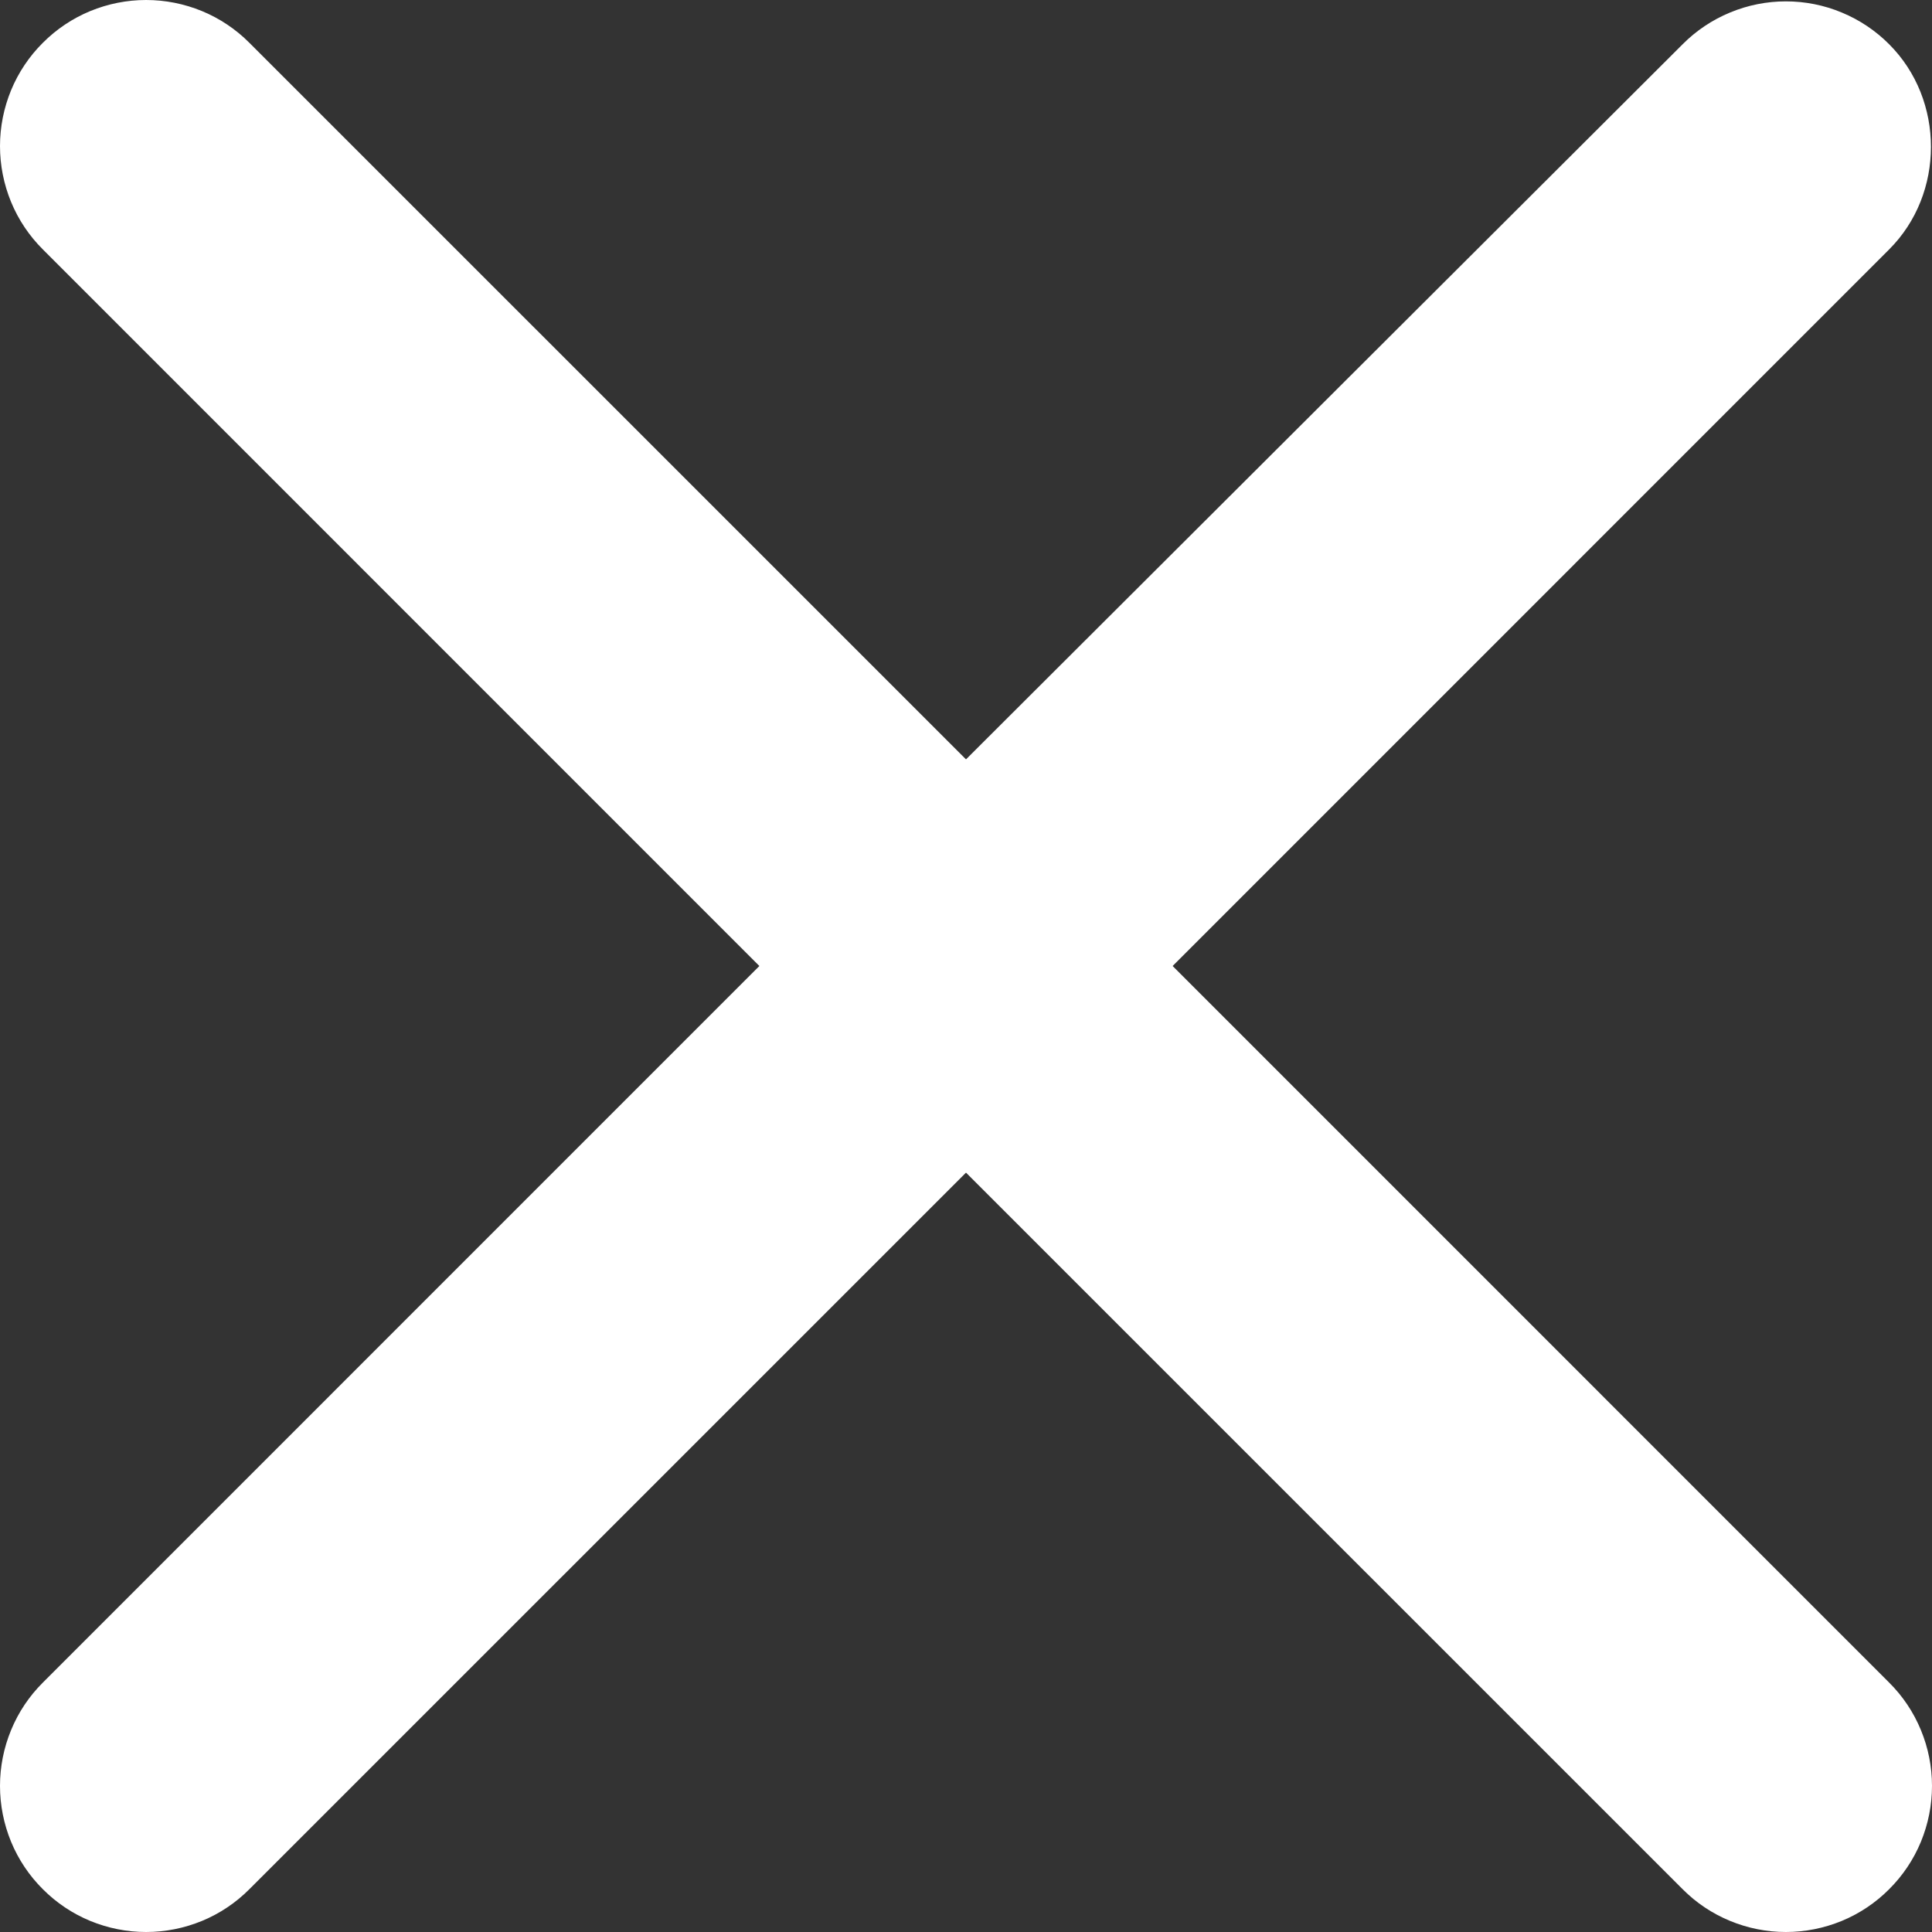 <svg width="24" height="24" viewBox="0 0 24 24" fill="none" xmlns="http://www.w3.org/2000/svg">
<rect x="0" y="0" width="24" height="24" fill="#333333" stroke="none"/>
<path d="M23.468 0.55C23.3 0.381 23.1 0.247 22.88 0.156C22.66 0.064 22.424 0.017 22.185 0.017C21.947 0.017 21.711 0.064 21.49 0.156C21.27 0.247 21.07 0.381 20.902 0.55L12 9.433L3.098 0.532C2.93 0.363 2.73 0.229 2.51 0.138C2.289 0.047 2.053 1.7758e-09 1.815 0C1.577 -1.7758e-09 1.341 0.047 1.12 0.138C0.9 0.229 0.7 0.363 0.532 0.532C0.363 0.7 0.229 0.9 0.138 1.12C0.047 1.341 -1.7758e-09 1.577 0 1.815C1.7758e-09 2.053 0.047 2.289 0.138 2.51C0.229 2.73 0.363 2.93 0.532 3.098L9.433 12L0.532 20.902C0.363 21.07 0.229 21.27 0.138 21.491C0.047 21.711 0 21.947 0 22.185C0 22.423 0.047 22.659 0.138 22.88C0.229 23.1 0.363 23.3 0.532 23.468C0.7 23.637 0.9 23.771 1.12 23.862C1.341 23.953 1.577 24 1.815 24C2.053 24 2.289 23.953 2.51 23.862C2.73 23.771 2.93 23.637 3.098 23.468L12 14.567L20.902 23.468C21.07 23.637 21.27 23.771 21.491 23.862C21.711 23.953 21.947 24 22.185 24C22.423 24 22.659 23.953 22.88 23.862C23.1 23.771 23.3 23.637 23.468 23.468C23.637 23.3 23.771 23.1 23.862 22.88C23.953 22.659 24 22.423 24 22.185C24 21.947 23.953 21.711 23.862 21.491C23.771 21.27 23.637 21.07 23.468 20.902L14.567 12L23.468 3.098C24.16 2.407 24.16 1.242 23.468 0.55Z" fill="white"/>
</svg>
